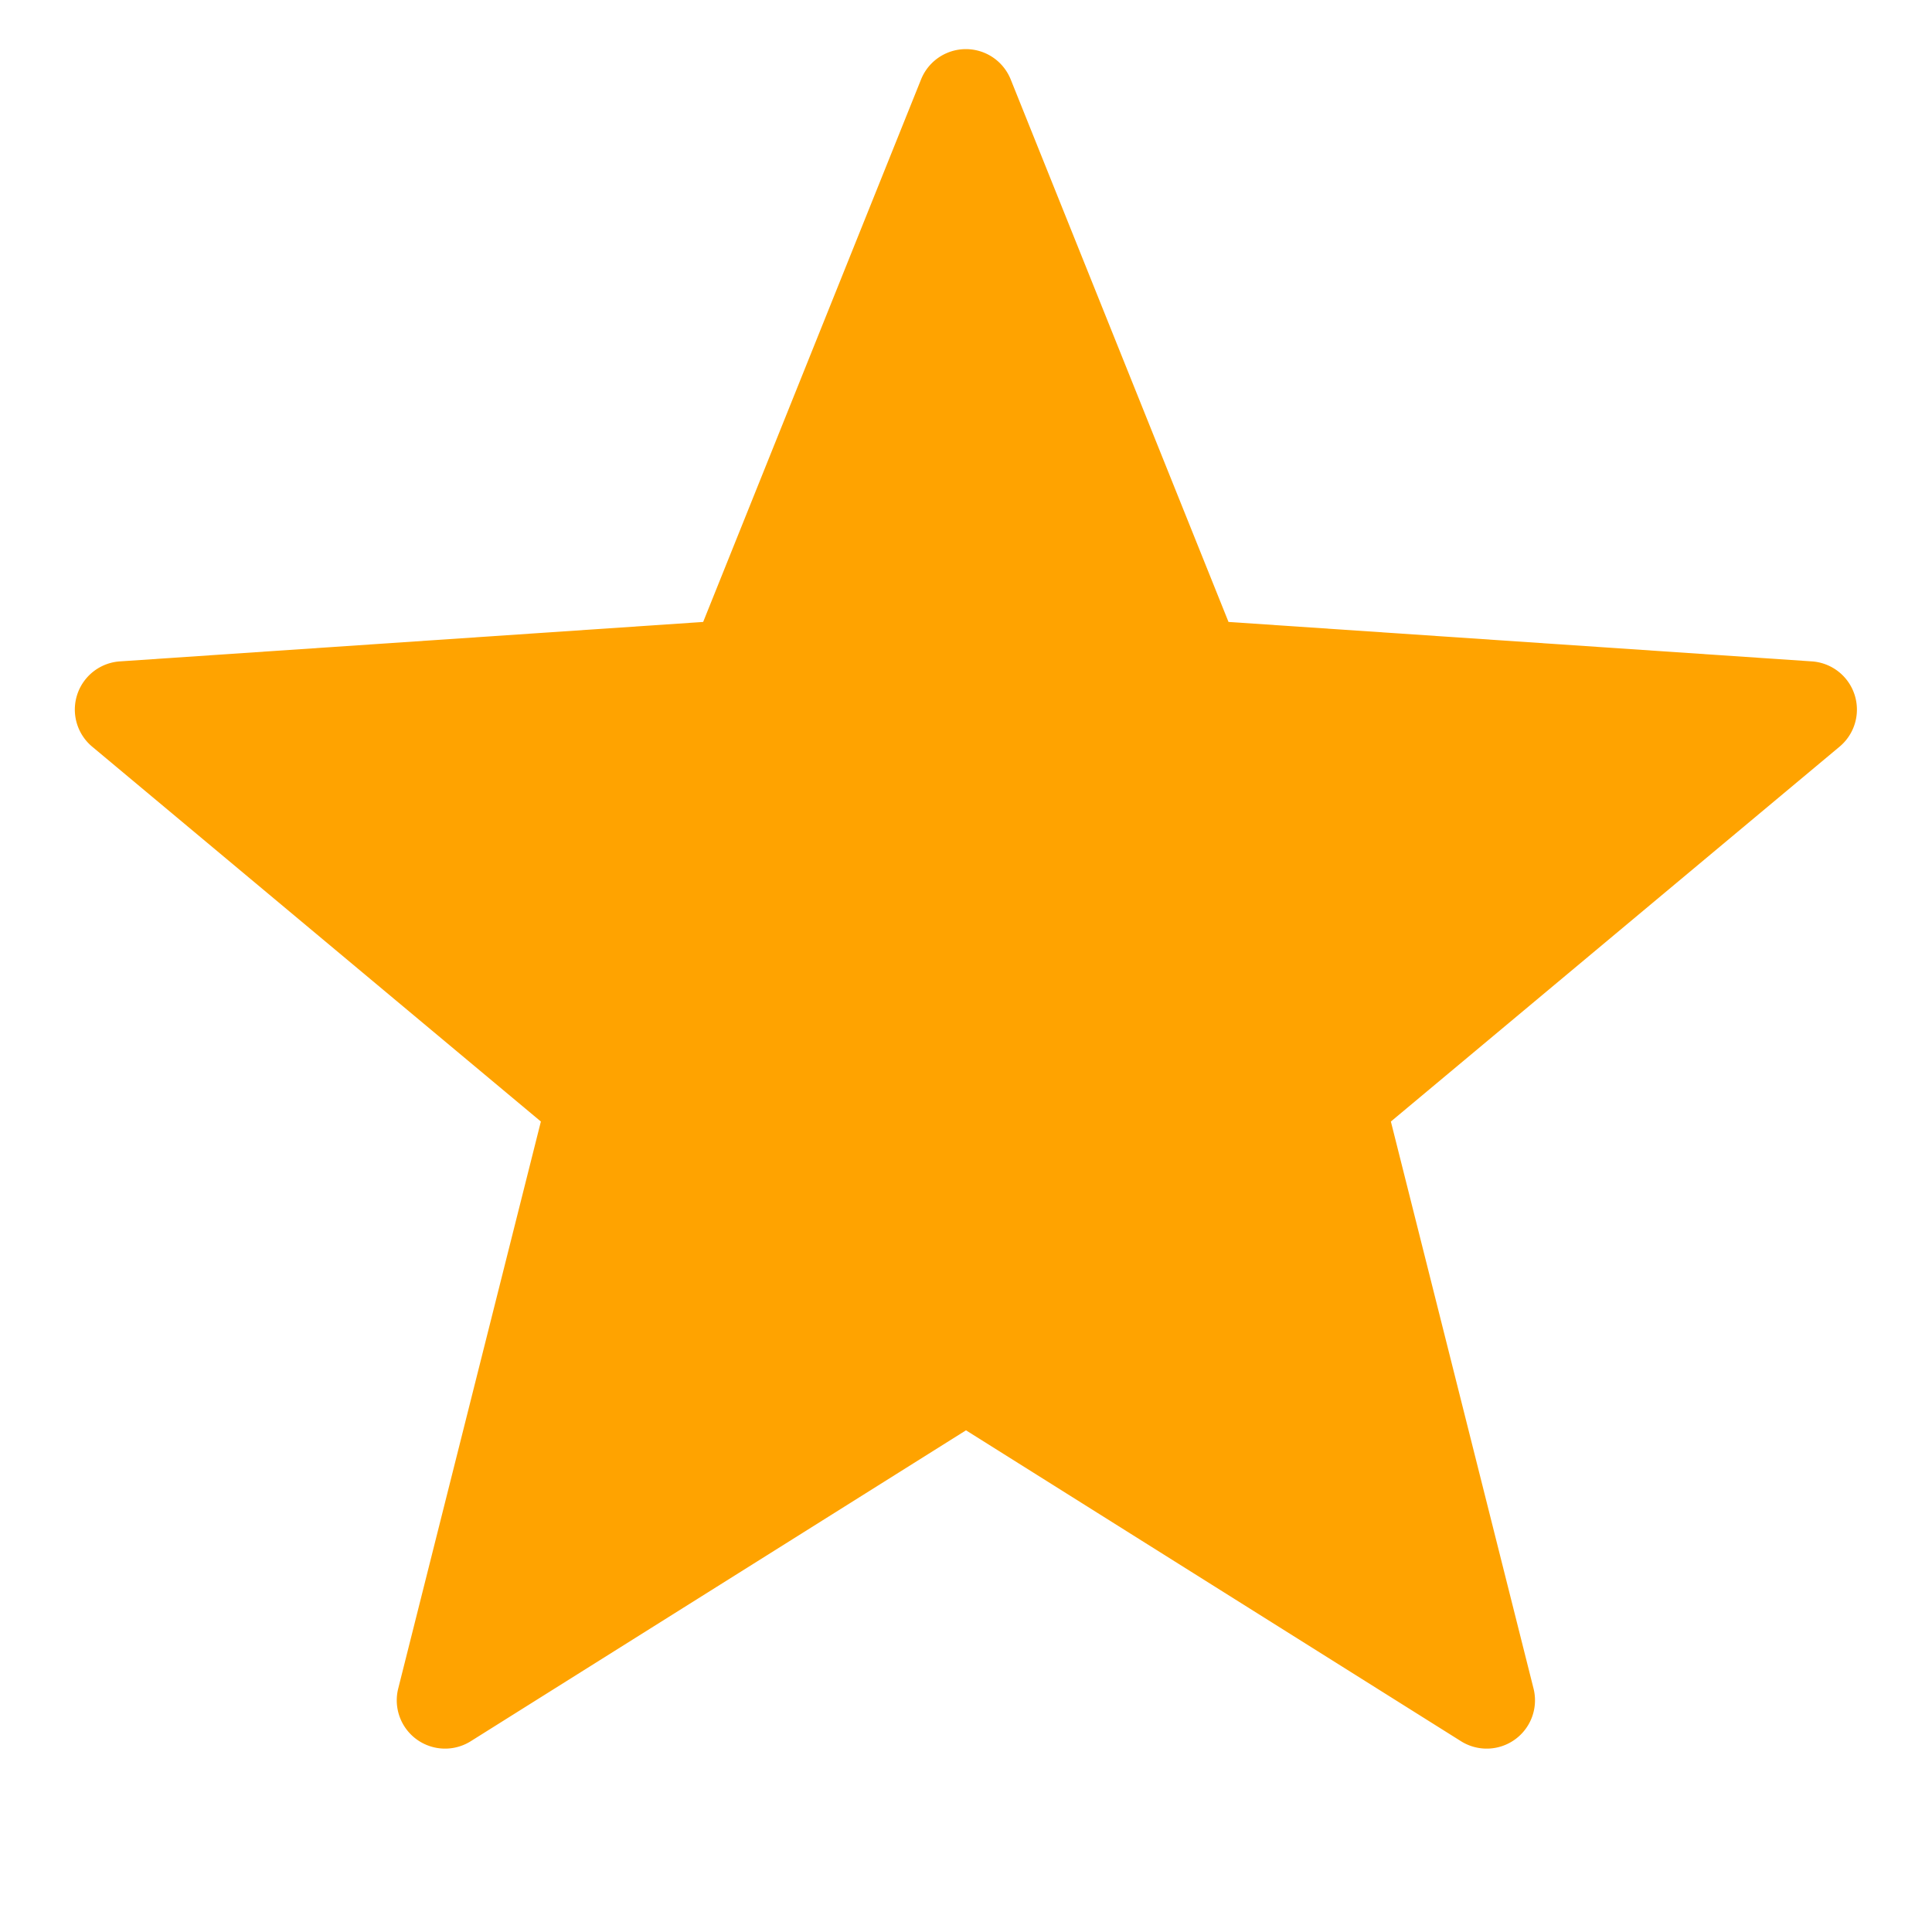 <svg xmlns="http://www.w3.org/2000/svg" width="24" height="24"><path fill="#ffa300" fill-rule="evenodd" d="M12 17.768L5.848 21.63a.6.6 0 01-.901-.655l1.772-7.043-5.573-4.656a.6.6 0 01.344-1.06l7.245-.49 2.707-6.74a.6.6 0 011.113 0l2.706 6.74 7.246.49a.6.6 0 01.344 1.06l-5.573 4.656 1.772 7.043a.6.6 0 01-.901.655L12 17.768z"/></svg>